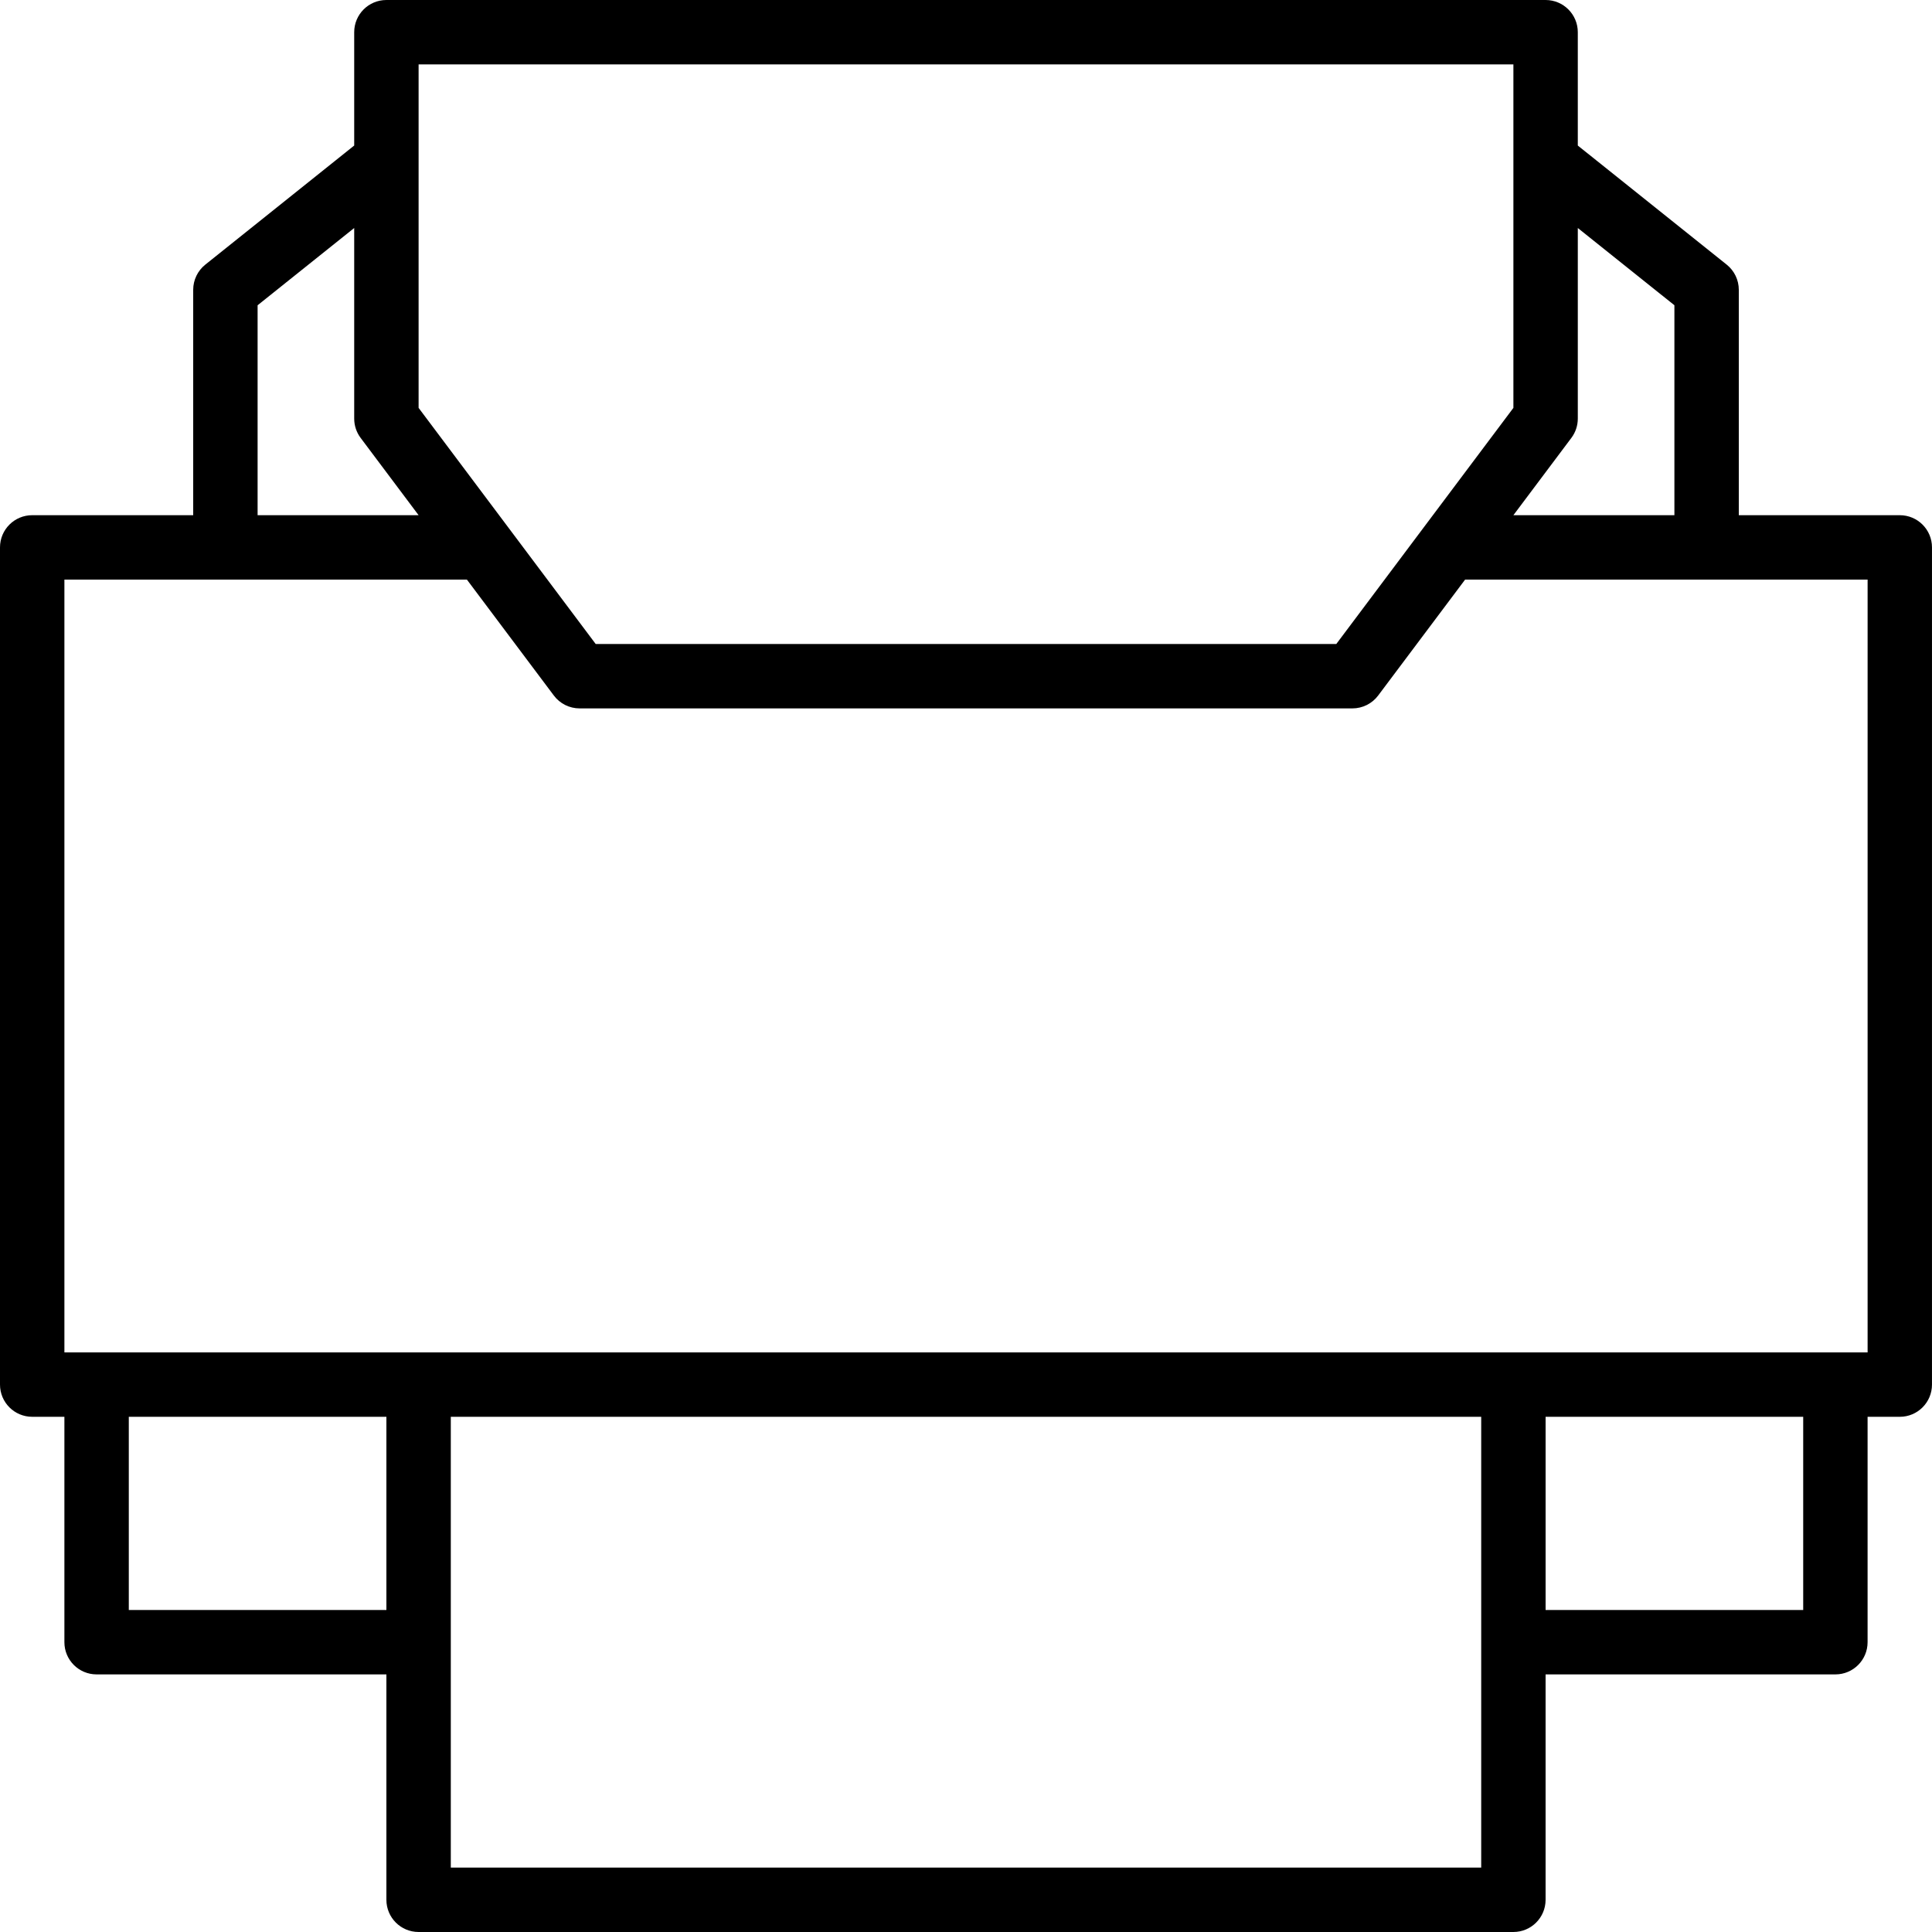 <?xml version="1.0" encoding="iso-8859-1"?>
<!-- Uploaded to: SVG Repo, www.svgrepo.com, Generator: SVG Repo Mixer Tools -->
<svg fill="#000000" height="800px" width="800px" version="1.1" id="Layer_1" xmlns="http://www.w3.org/2000/svg" xmlns:xlink="http://www.w3.org/1999/xlink" 
	 viewBox="0 0 512 512" xml:space="preserve">
<g>
	<g>
		<path d="M503.467,136.533H460.8V76.8c0-2.594-1.178-5.043-3.2-6.664l-39.467-31.565V8.533C418.133,3.814,414.31,0,409.6,0H102.4
			c-4.71,0-8.533,3.814-8.533,8.533v30.037L54.4,70.135c-2.022,1.621-3.2,4.07-3.2,6.664v59.733H8.533
			c-4.71,0-8.533,3.814-8.533,8.533v221.867c0,4.719,3.823,8.533,8.533,8.533h8.533V435.2c0,4.719,3.823,8.533,8.533,8.533h76.8
			v59.733c0,4.719,3.823,8.533,8.533,8.533h290.133c4.71,0,8.533-3.814,8.533-8.533v-59.733h76.8c4.71,0,8.533-3.814,8.533-8.533
			v-59.733h8.533c4.71,0,8.533-3.814,8.533-8.533V145.067C512,140.348,508.177,136.533,503.467,136.533z M416.427,116.053
			c1.109-1.476,1.707-3.268,1.707-5.12V60.425l25.6,20.471v55.637h-42.667L416.427,116.053z M110.933,17.067h290.133v25.515
			c0,0.051,0,0.102,0,0.154v65.357l-23.748,31.659c-0.102,0.137-0.205,0.265-0.307,0.41l-22.878,30.507H157.867l-46.933-62.575
			V17.067z M68.267,80.896l25.6-20.471v50.509c0,1.852,0.597,3.644,1.707,5.12l15.36,20.48H68.267V80.896z M102.4,426.667H34.133
			v-51.2H102.4V426.667z M392.533,494.933H119.467V375.467h273.067V494.933z M477.867,426.667H409.6v-51.2h68.267V426.667z
			 M494.933,358.4H17.067V153.6h106.667l23.04,30.72c1.604,2.15,4.139,3.413,6.827,3.413h204.8c2.688,0,5.214-1.263,6.827-3.413
			l23.04-30.72h106.667V358.4z"/>
	</g>
</g>
</svg>